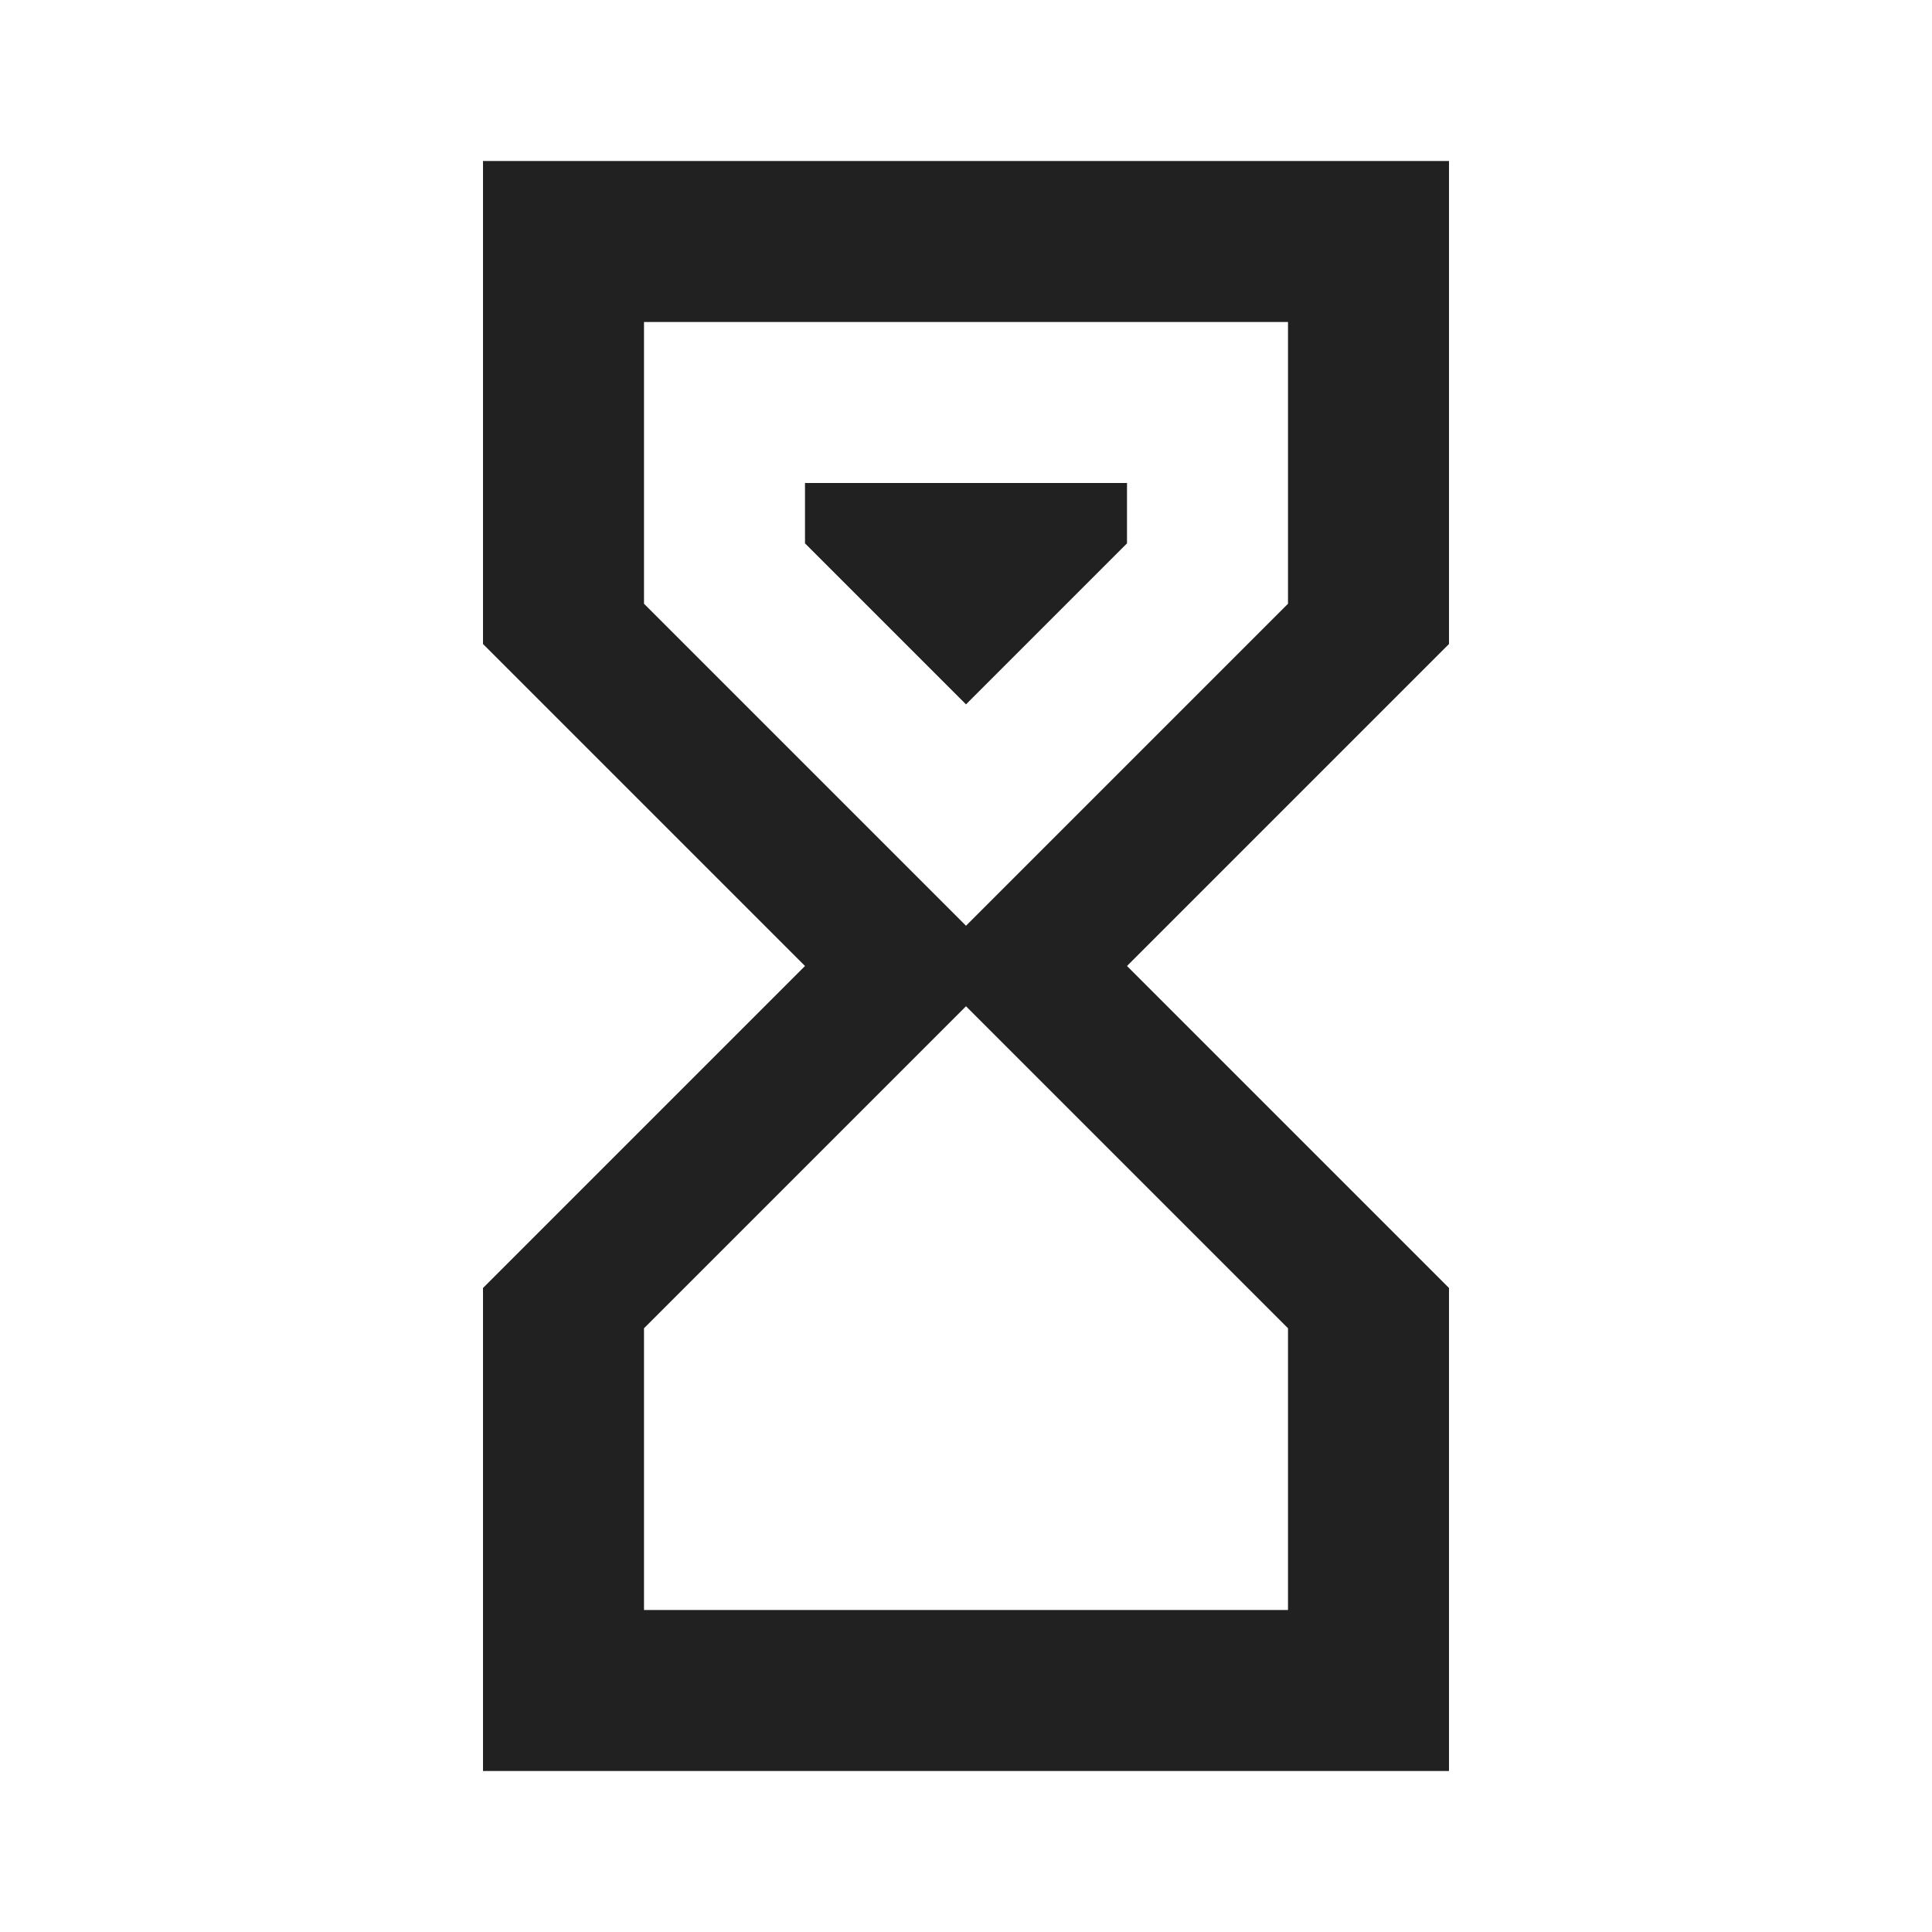 <svg xmlns="http://www.w3.org/2000/svg" fill="none" viewBox="0 0 60 60" height="60" width="60">
<path fill="#212121" d="M15 5H45V20L35 30L45 40V55H15V40L25 30L15 20V5ZM40 41.25L30 31.25L20 41.25V50H40V41.25ZM30 28.75L40 18.75V10H20V18.75L30 28.75ZM25 15H35V16.875L30 21.875L25 16.875V15Z"></path>
</svg>
